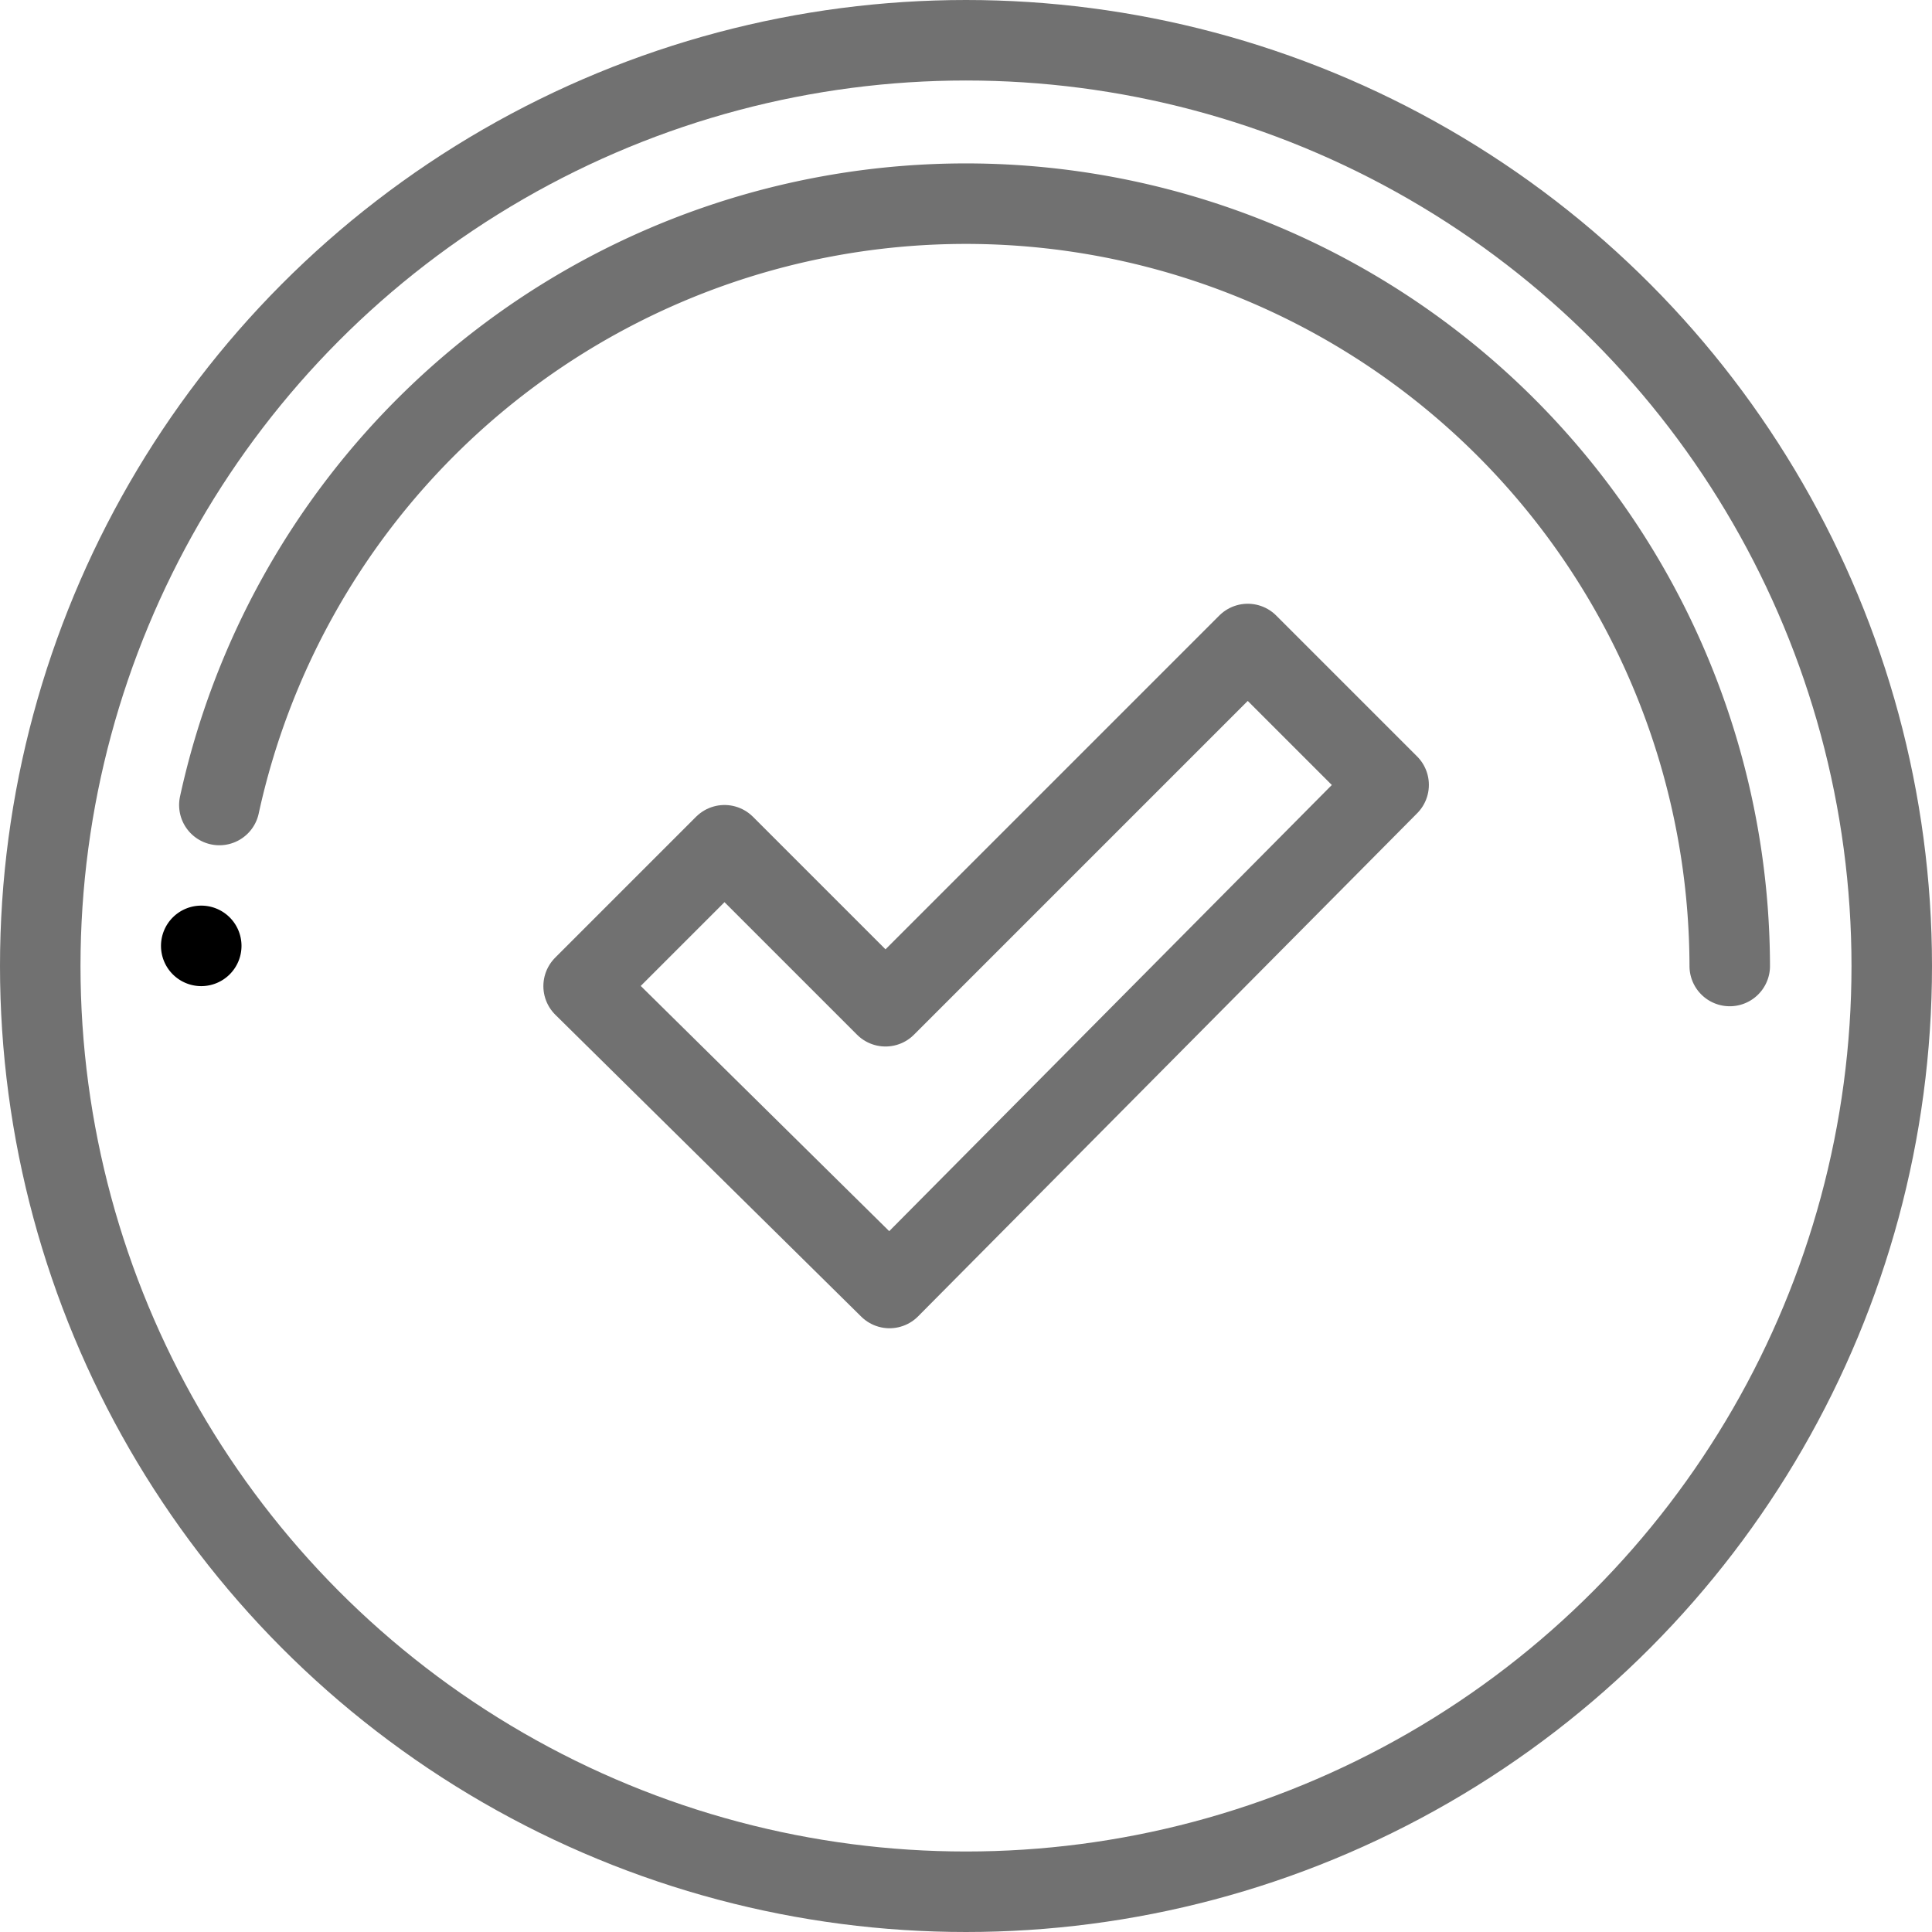 <svg xmlns="http://www.w3.org/2000/svg" viewBox="0 0 96 96"><defs><style>.cls-1,.cls-2{fill:none;stroke:#717171;stroke-linejoin:round;stroke-width:4px;}.cls-2{stroke-linecap:round;}</style></defs><title/><circle cx="48" cy="48" r="46" class="cls-1"/><path d="M10.9 40a37.96 37.96 0 0 1 75.05 8" class="cls-2"/><path d="M29 49l15.2 15L69 39l-7-7-18 18-8-8-7 7z" class="cls-1"/><path d="M10 45a2 2 0 1 0 2 2 2 2 0 0 0-2-2z"/></svg>